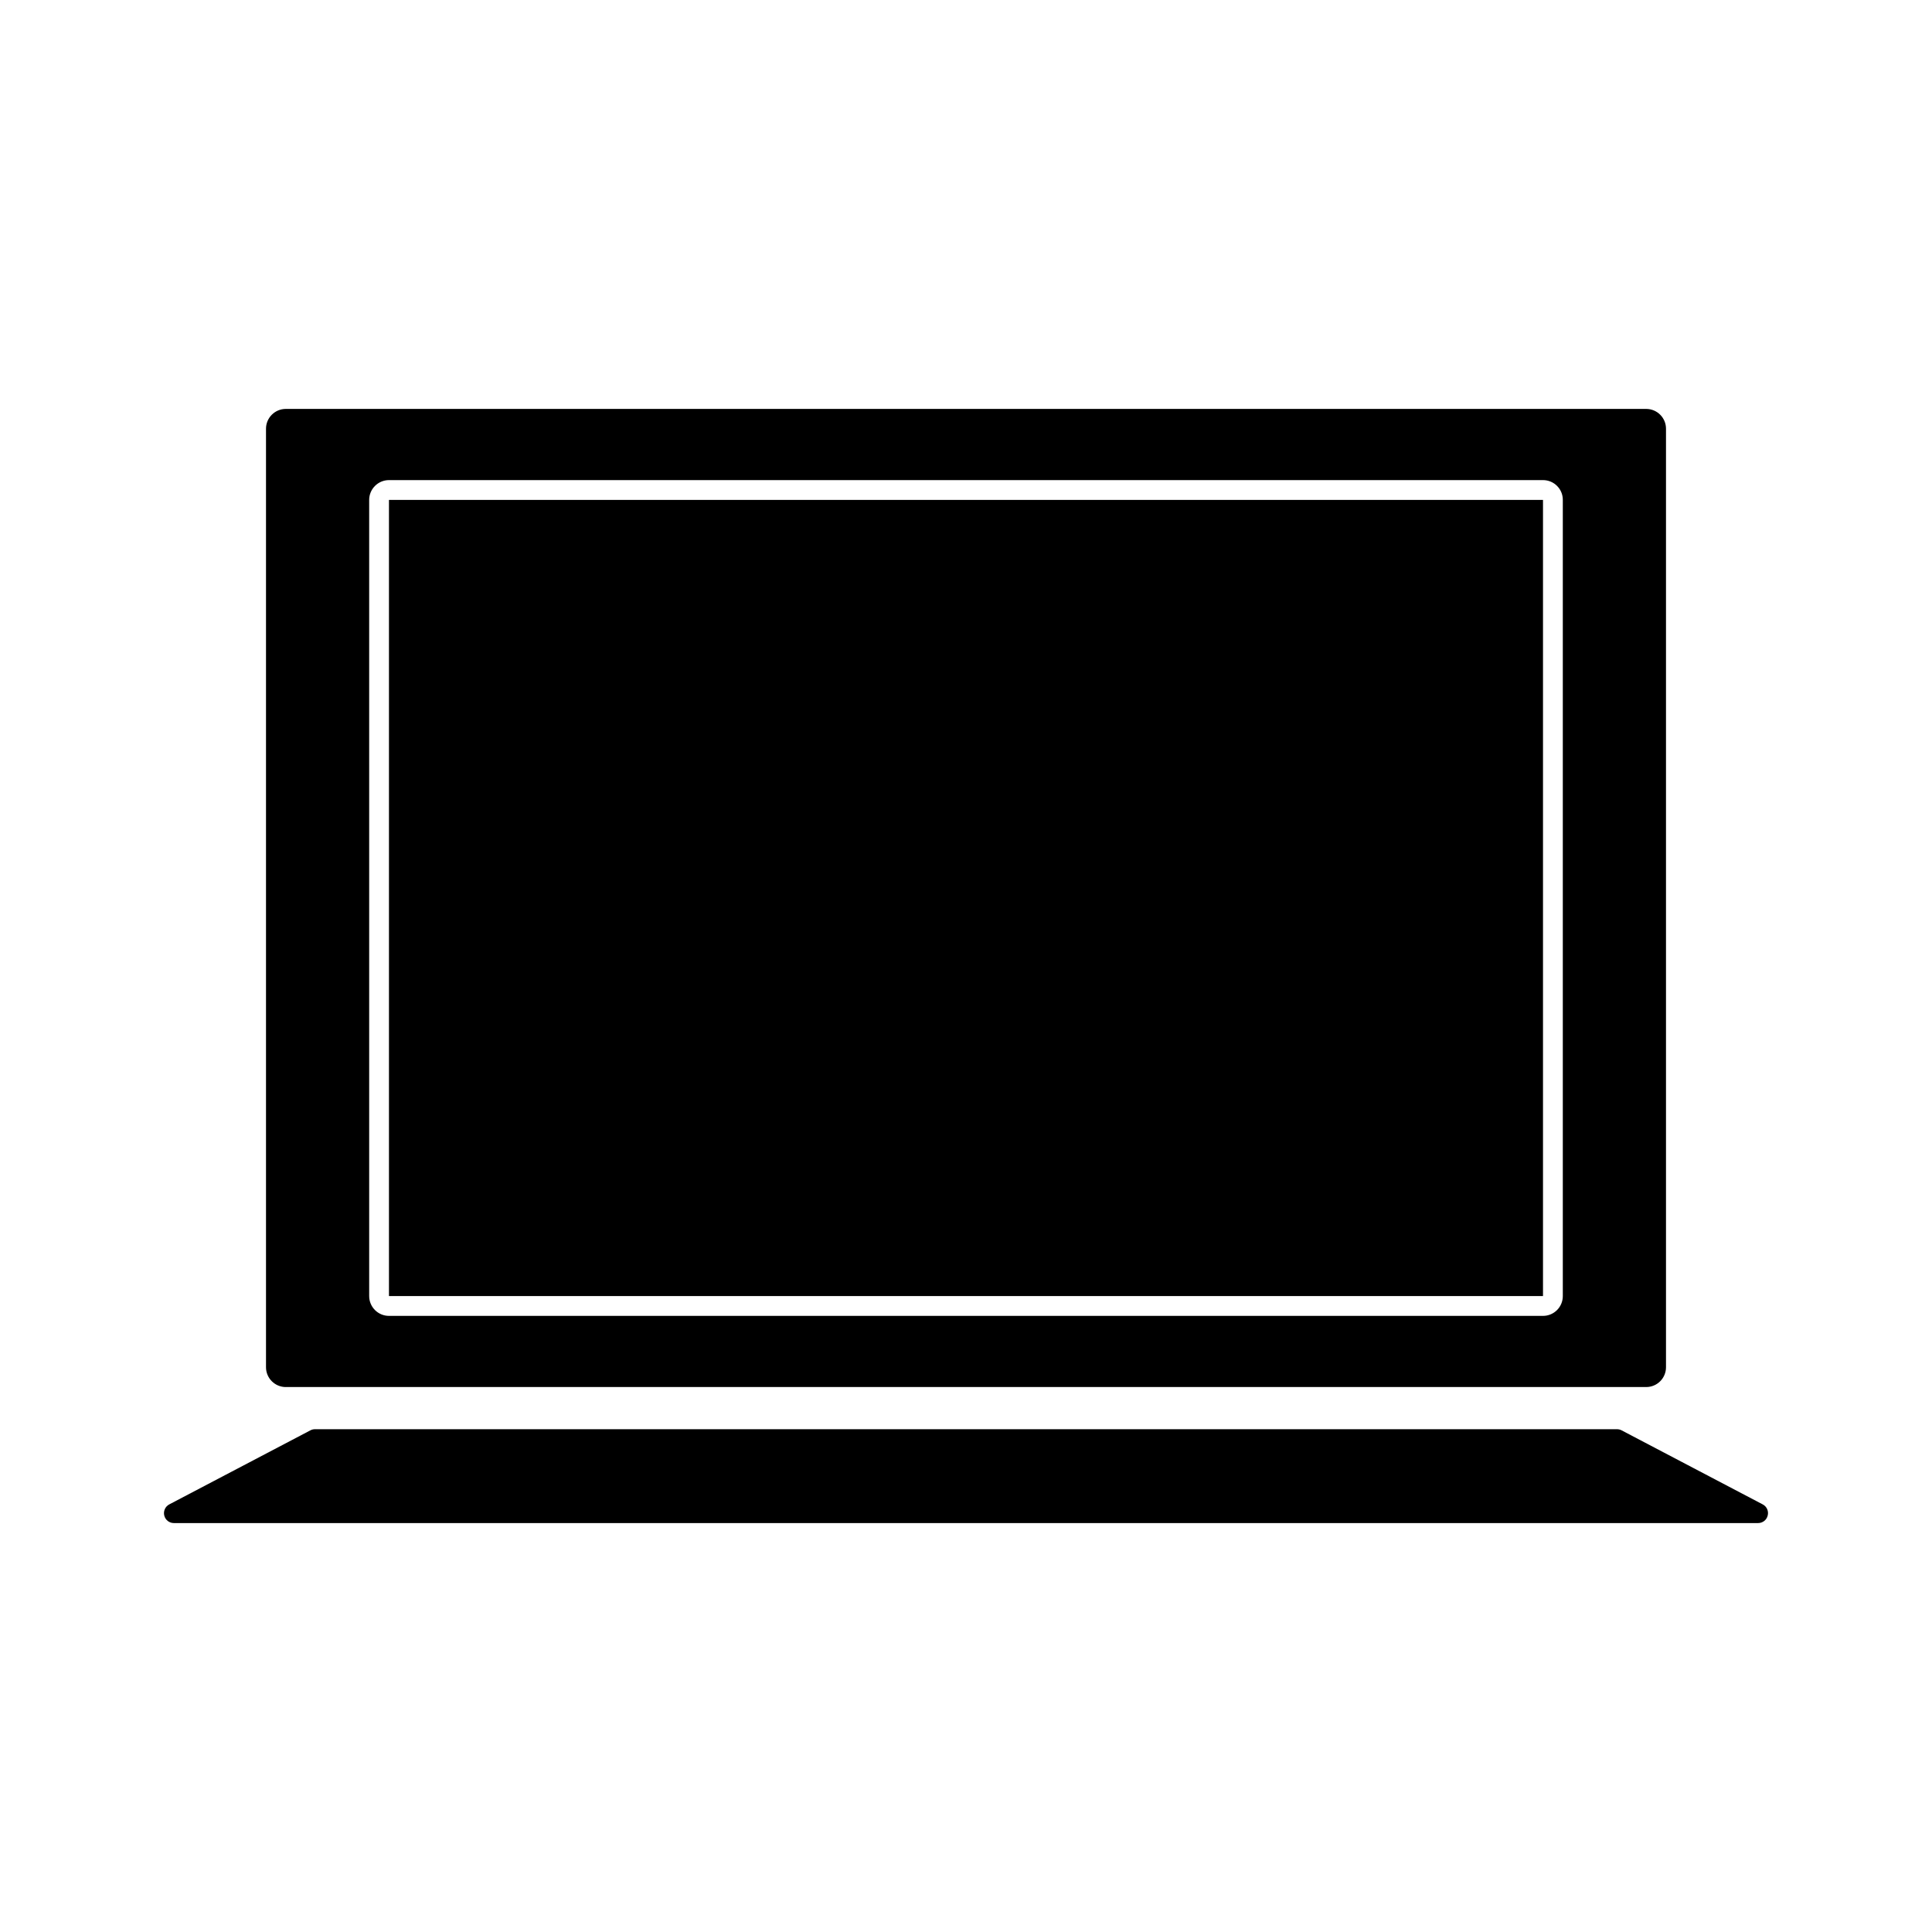 <?xml version="1.0" encoding="UTF-8"?>
<!-- Uploaded to: SVG Repo, www.svgrepo.com, Generator: SVG Repo Mixer Tools -->
<svg fill="#000000" width="800px" height="800px" version="1.1" viewBox="144 144 512 512" xmlns="http://www.w3.org/2000/svg">
 <g>
  <path d="m247.08 276.48h305.83v210.99h-305.83z"/>
  <path d="m219.74 511.58h360.52c2.902 0 5.246-2.348 5.246-5.246v-248.72c0-2.891-2.348-5.246-5.246-5.246h-360.52c-2.891 0-5.246 2.356-5.246 5.246v248.72c0 2.894 2.356 5.25 5.246 5.25zm22.094-235.1c0-2.891 2.356-5.246 5.246-5.246h305.84c1.406 0 2.731 0.551 3.723 1.547 0.988 0.992 1.527 2.312 1.516 3.715v210.98c0 2.902-2.348 5.246-5.246 5.246h-305.83c-2.891 0-5.246-2.348-5.246-5.246z"/>
  <path d="m611.14 542.68-37.391-19.621c-0.371-0.199-0.793-0.305-1.219-0.305h-345.06c-0.426 0-0.844 0.105-1.219 0.305l-37.391 19.621c-1.07 0.555-1.617 1.785-1.328 2.953 0.289 1.18 1.34 1.996 2.547 1.996h419.84c1.207 0 2.266-0.82 2.539-1.996 0.301-1.172-0.238-2.391-1.32-2.953z"/>
 </g>
</svg>